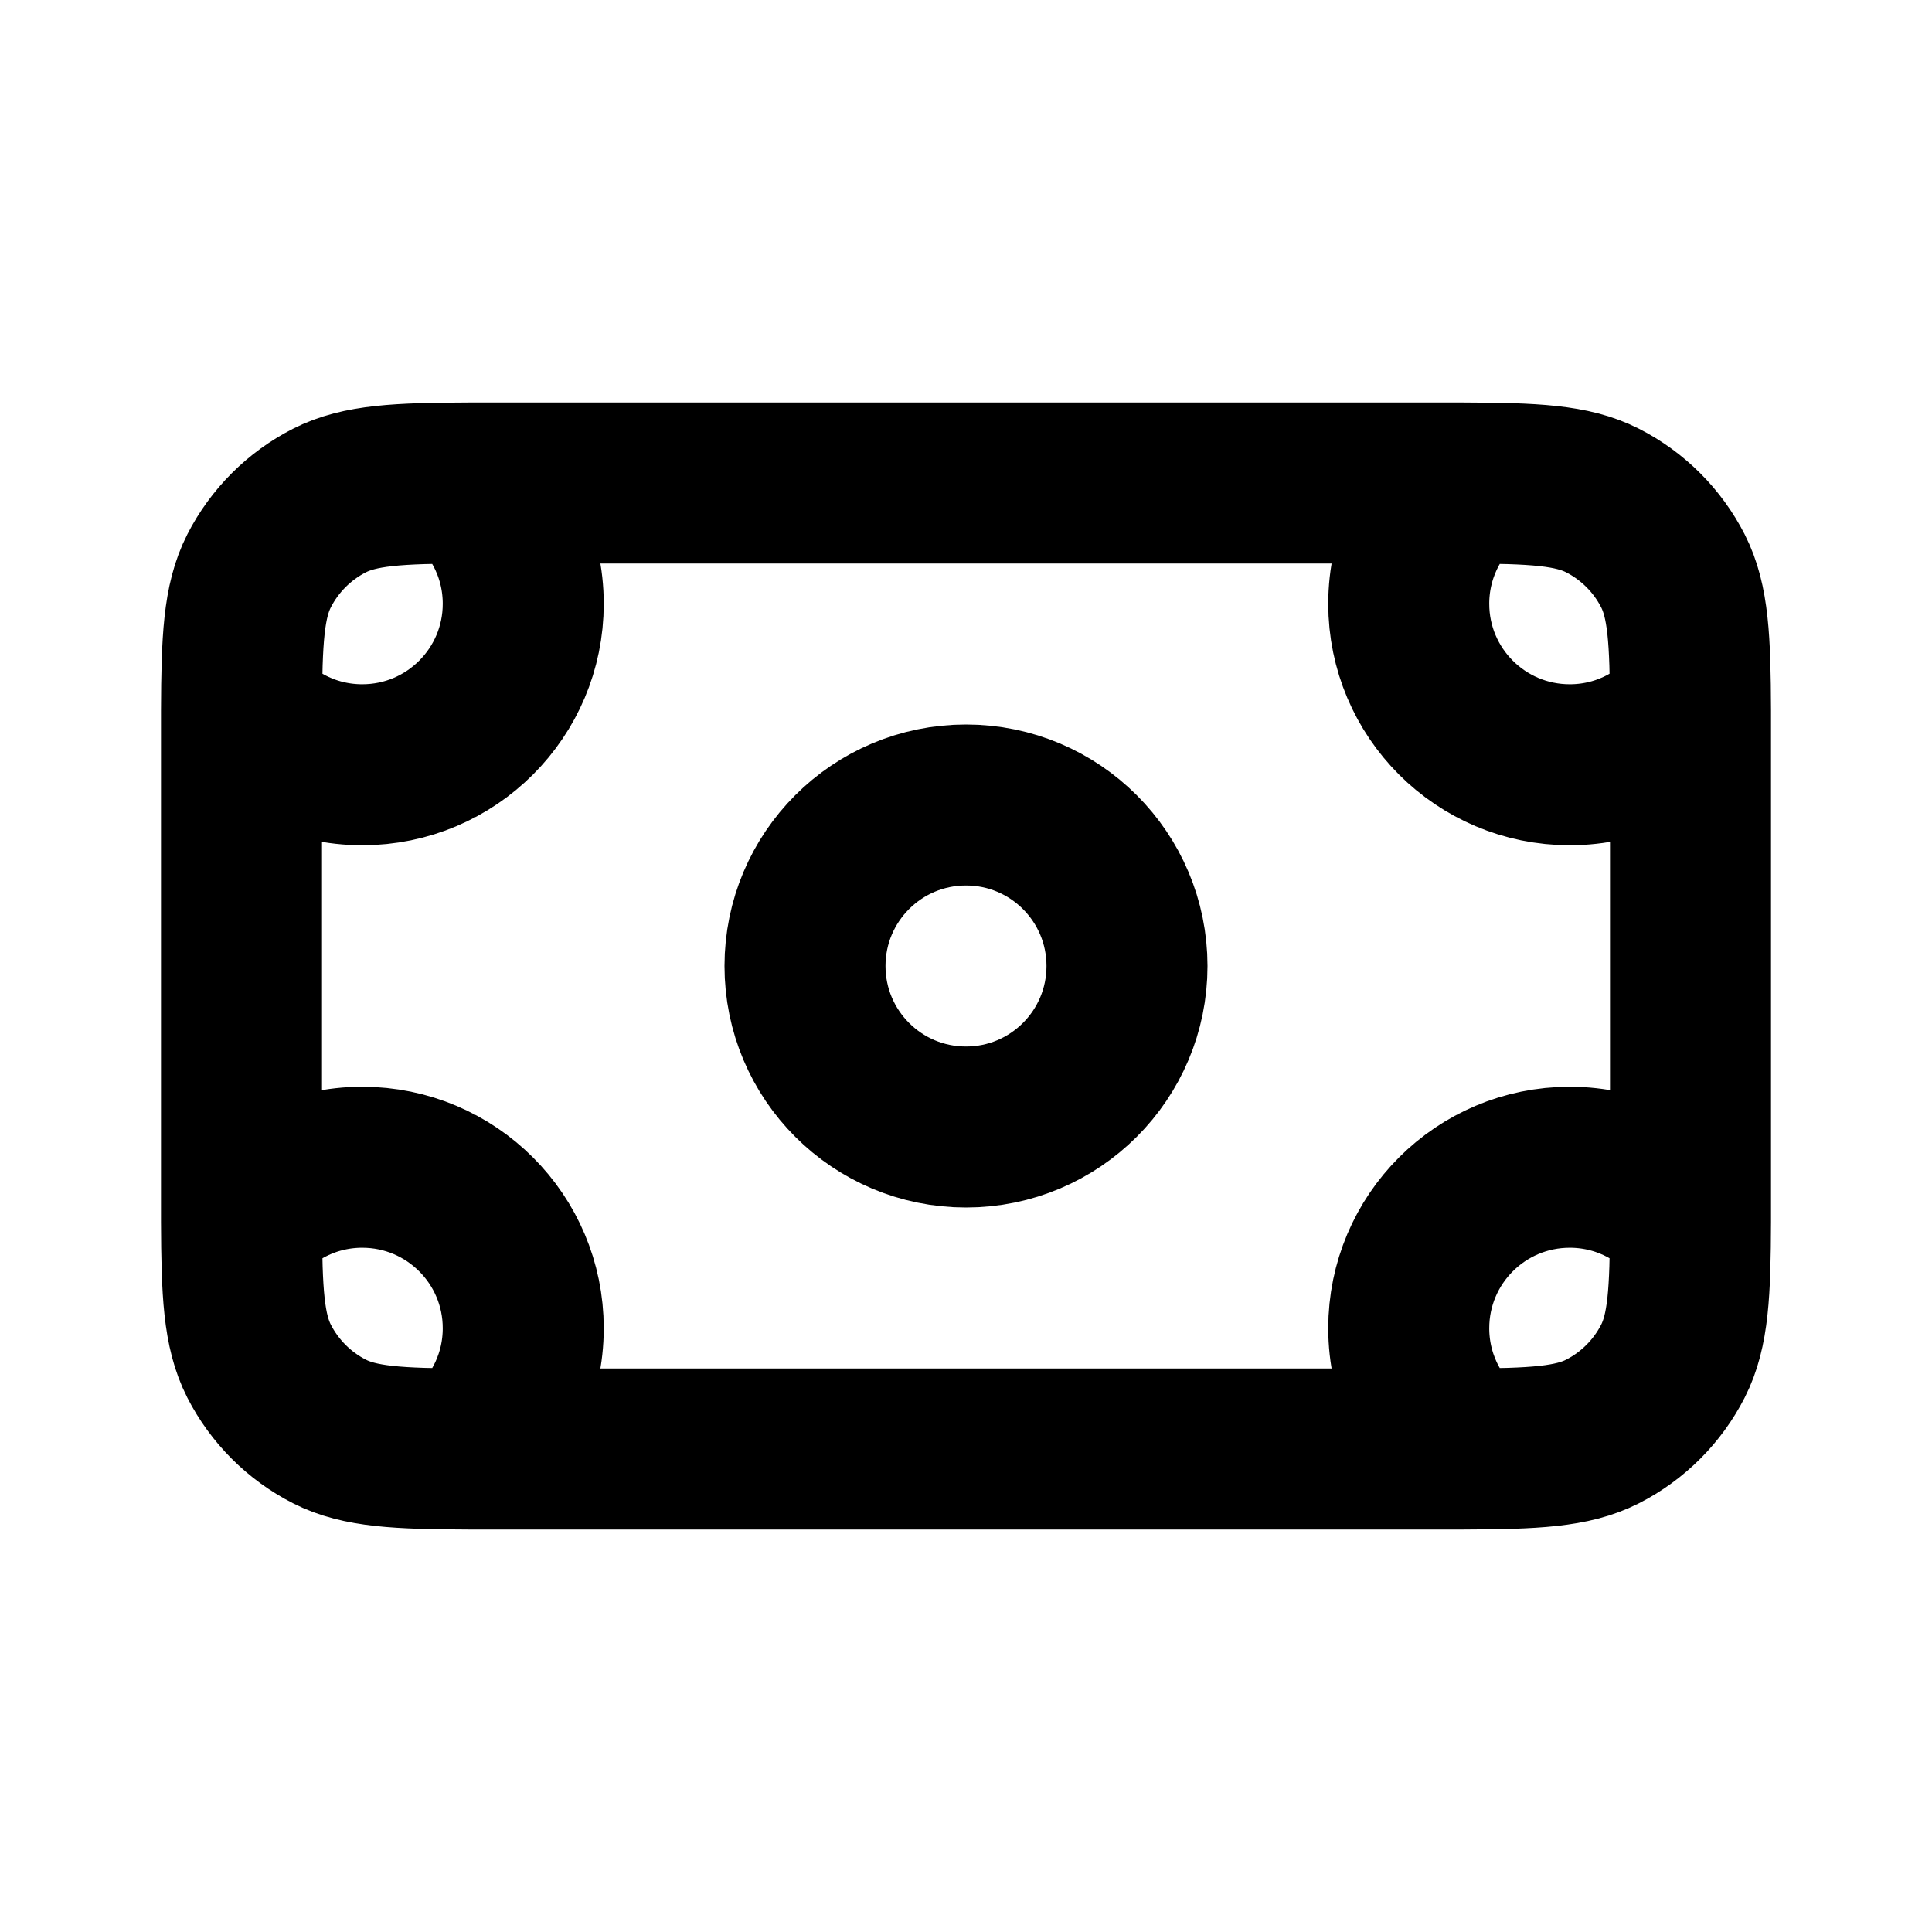 <!DOCTYPE svg PUBLIC "-//W3C//DTD SVG 1.1//EN" "http://www.w3.org/Graphics/SVG/1.1/DTD/svg11.dtd">
<!-- Uploaded to: SVG Repo, www.svgrepo.com, Transformed by: SVG Repo Mixer Tools -->
<svg width="800px" height="800px" viewBox="0 0 24 24" fill="none" xmlns="http://www.w3.org/2000/svg" stroke="#7bafd4">
<g id="SVGRepo_bgCarrier" stroke-width="0"/>
<g id="SVGRepo_tracerCarrier" stroke-linecap="round" stroke-linejoin="round"/>
<g id="SVGRepo_iconCarrier"> <path d="M5.823 6C6.238 6.367 6.5 6.903 6.5 7.5C6.5 8.605 5.605 9.5 4.5 9.5C3.903 9.5 3.367 9.238 3 8.823M5.823 6C5.941 6 6.067 6 6.2 6H17.8C17.933 6 18.059 6 18.177 6M5.823 6C4.949 6.003 4.469 6.026 4.092 6.218C3.716 6.41 3.41 6.716 3.218 7.092C3.026 7.469 3.003 7.949 3 8.823M3 8.823C3 8.941 3 9.067 3 9.2V14.8C3 14.933 3 15.059 3 15.177M3 15.177C3.367 14.762 3.903 14.5 4.5 14.5C5.605 14.5 6.5 15.395 6.5 16.5C6.5 17.097 6.238 17.633 5.823 18M3 15.177C3.003 16.052 3.026 16.531 3.218 16.908C3.41 17.284 3.716 17.59 4.092 17.782C4.469 17.974 4.949 17.997 5.823 18M5.823 18C5.941 18 6.067 18 6.2 18H17.8C17.933 18 18.059 18 18.177 18M21 15.177C20.634 14.762 20.097 14.5 19.5 14.5C18.395 14.5 17.5 15.395 17.5 16.5C17.5 17.097 17.762 17.633 18.177 18M21 15.177C21 15.059 21 14.933 21 14.8V9.2C21 9.067 21 8.941 21 8.823M21 15.177C20.997 16.052 20.974 16.531 20.782 16.908C20.59 17.284 20.284 17.59 19.908 17.782C19.531 17.974 19.052 17.997 18.177 18M21 8.823C20.633 9.238 20.097 9.5 19.5 9.5C18.395 9.5 17.5 8.605 17.5 7.5C17.5 6.903 17.762 6.367 18.177 6M21 8.823C20.997 7.949 20.974 7.469 20.782 7.092C20.59 6.716 20.284 6.41 19.908 6.218C19.531 6.026 19.052 6.003 18.177 6M14 12C14 13.105 13.105 14 12 14C10.895 14 10 13.105 10 12C10 10.895 10.895 10 12 10C13.105 10 14 10.895 14 12Z" stroke="#00000" stroke-width="2" stroke-linecap="round" stroke-linejoin="round"/> </g>
</svg>